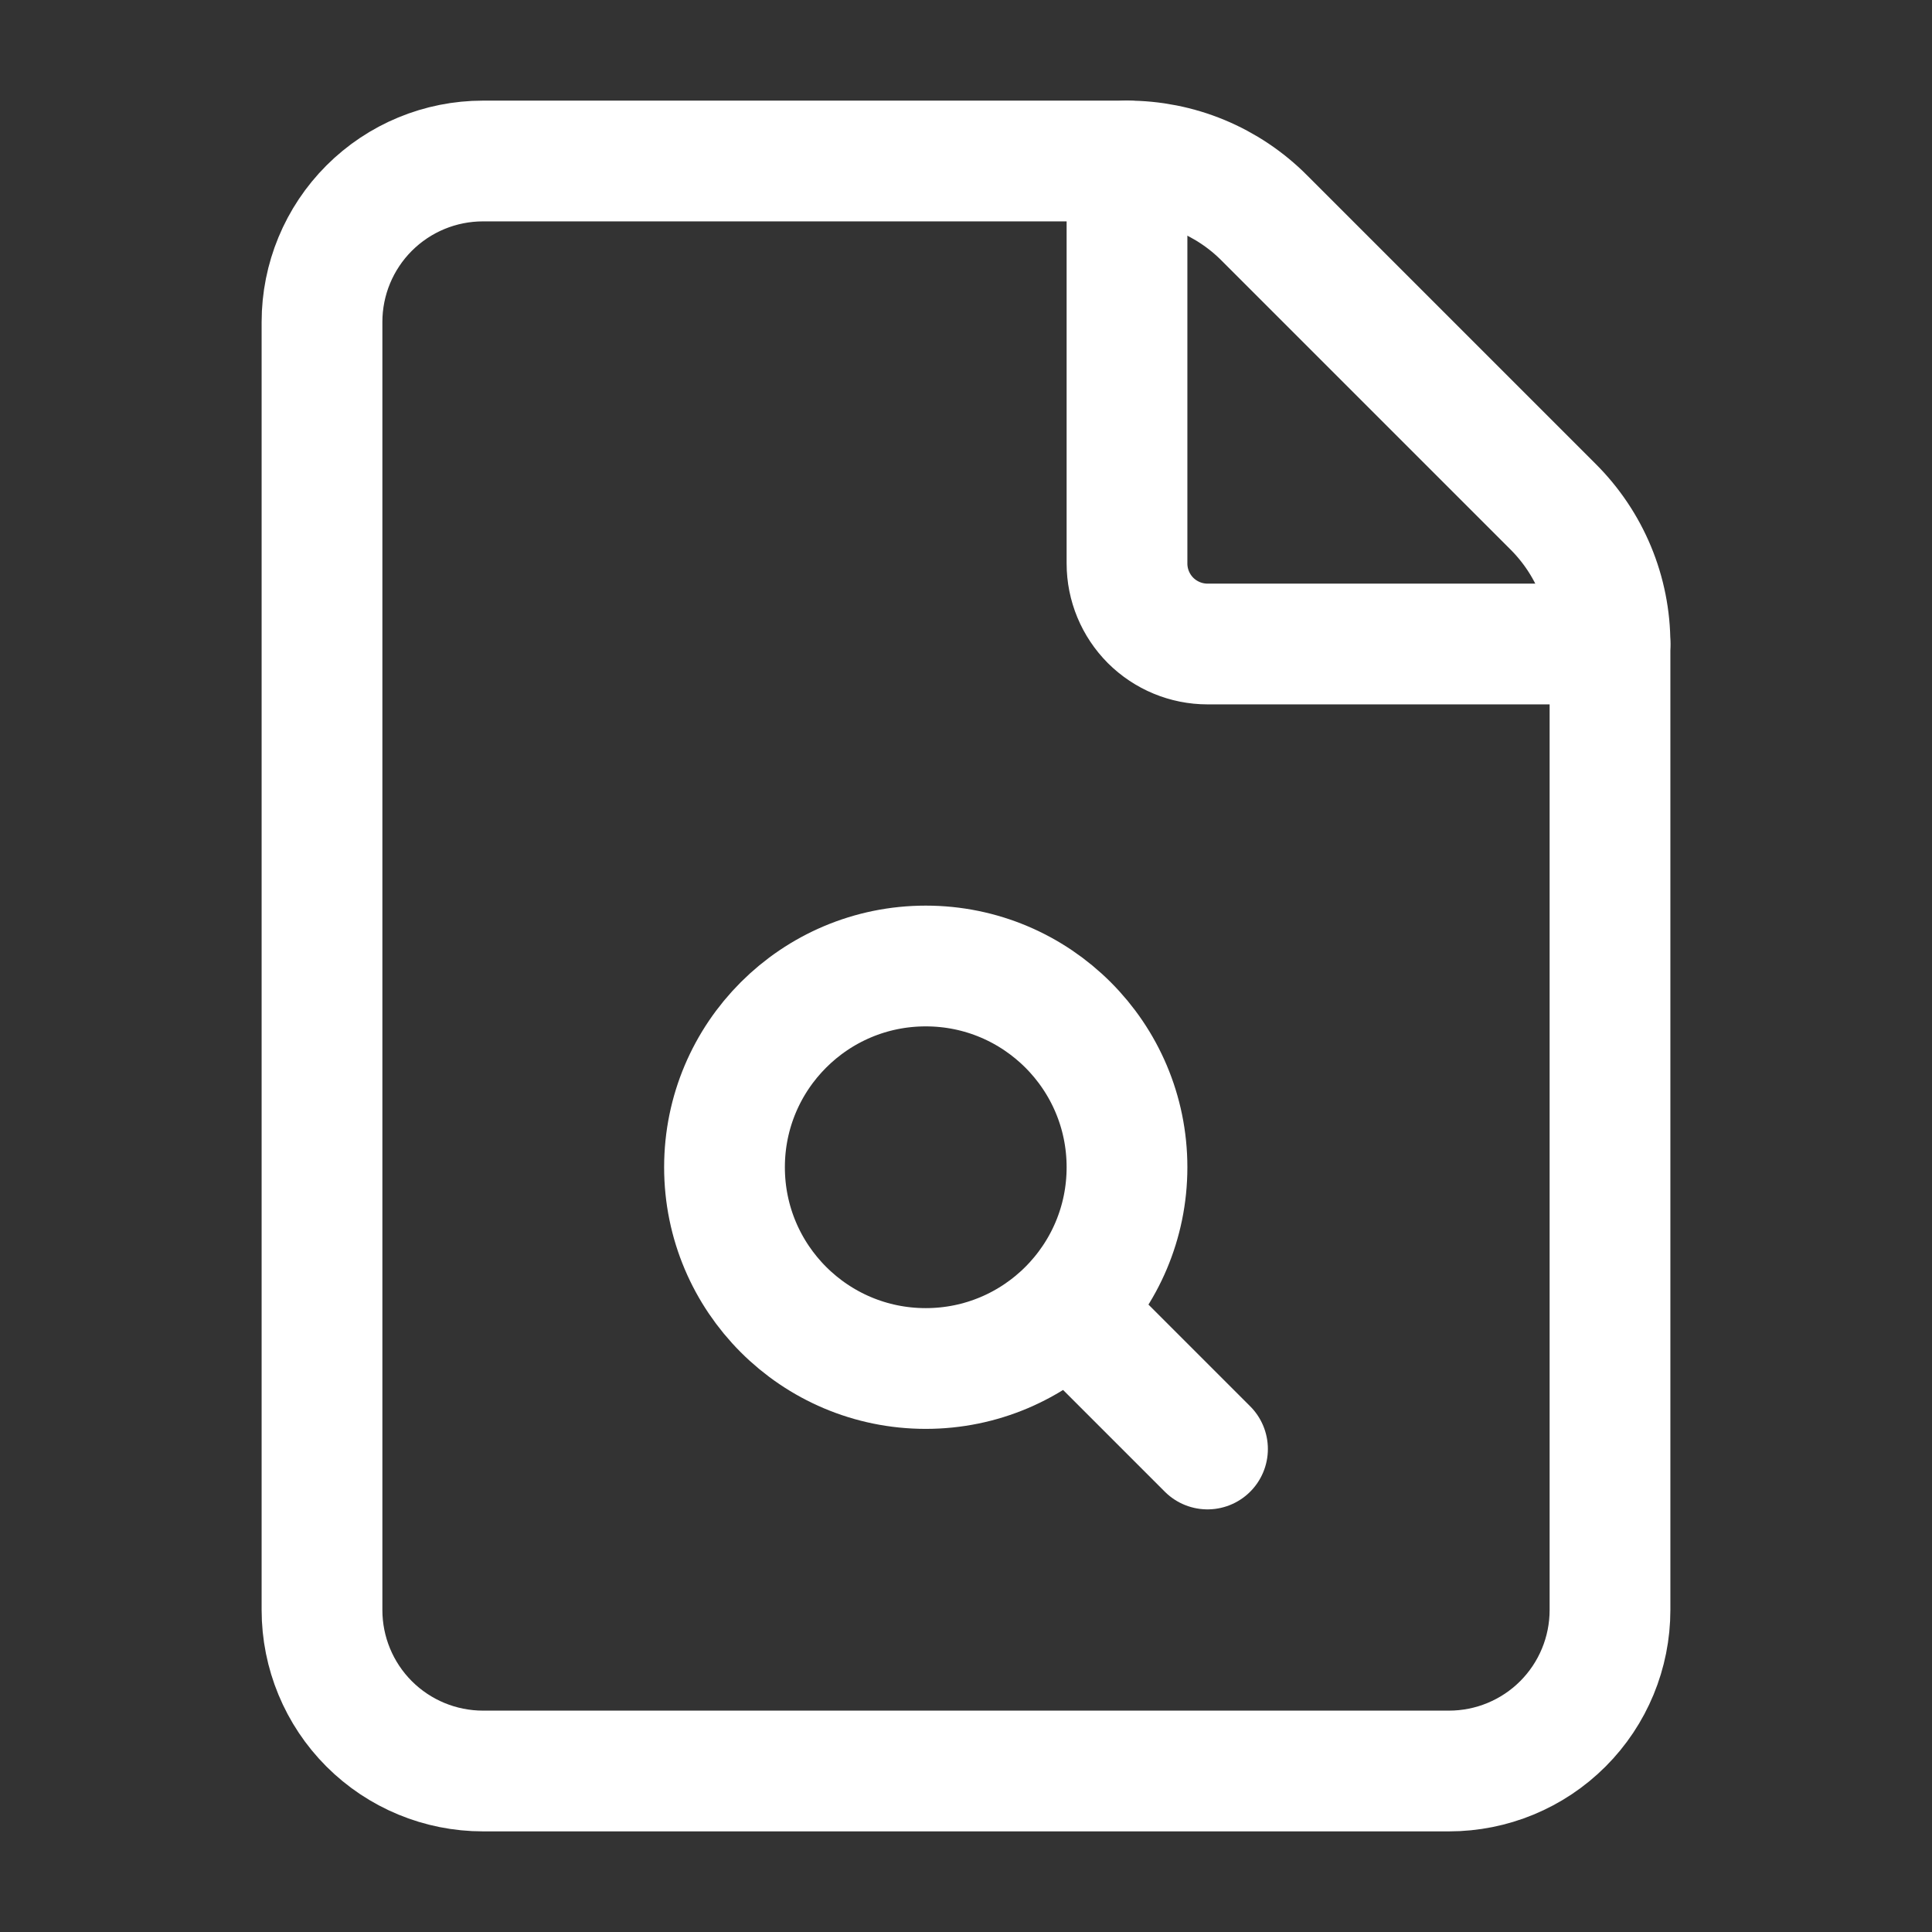 <svg width="30" height="30" viewBox="0 0 30 30" fill="none" xmlns="http://www.w3.org/2000/svg">
<rect x="0" y="0" width="30" height="30" fill="#333333" stroke="none"/>
<path d="M7.5 27.5C6.837 27.5 6.201 27.237 5.732 26.768C5.263 26.299 5 25.663 5 25V5C5 4.337 5.263 3.701 5.732 3.232C6.201 2.763 6.837 2.5 7.5 2.5H17.5C17.896 2.499 18.288 2.577 18.653 2.728C19.019 2.88 19.351 3.102 19.63 3.382L24.115 7.867C24.396 8.147 24.619 8.479 24.771 8.845C24.923 9.211 25.001 9.604 25 10V25C25 25.663 24.737 26.299 24.268 26.768C23.799 27.237 23.163 27.5 22.5 27.5H7.5Z" stroke="white" stroke-width="1.875" stroke-linecap="round" stroke-linejoin="round"/>
<path d="M17.5 2.5V8.75C17.5 9.082 17.632 9.399 17.866 9.634C18.101 9.868 18.419 10 18.75 10H25" stroke="white" stroke-width="1.875" stroke-linecap="round" stroke-linejoin="round"/>
<path d="M14.375 21.25C16.101 21.25 17.5 19.851 17.5 18.125C17.5 16.399 16.101 15 14.375 15C12.649 15 11.25 16.399 11.25 18.125C11.25 19.851 12.649 21.25 14.375 21.25Z" stroke="white" stroke-width="1.875" stroke-linecap="round" stroke-linejoin="round"/>
<path d="M16.625 20.375L18.75 22.5" stroke="white" stroke-width="1.875" stroke-linecap="round" stroke-linejoin="round"/>
</svg>
